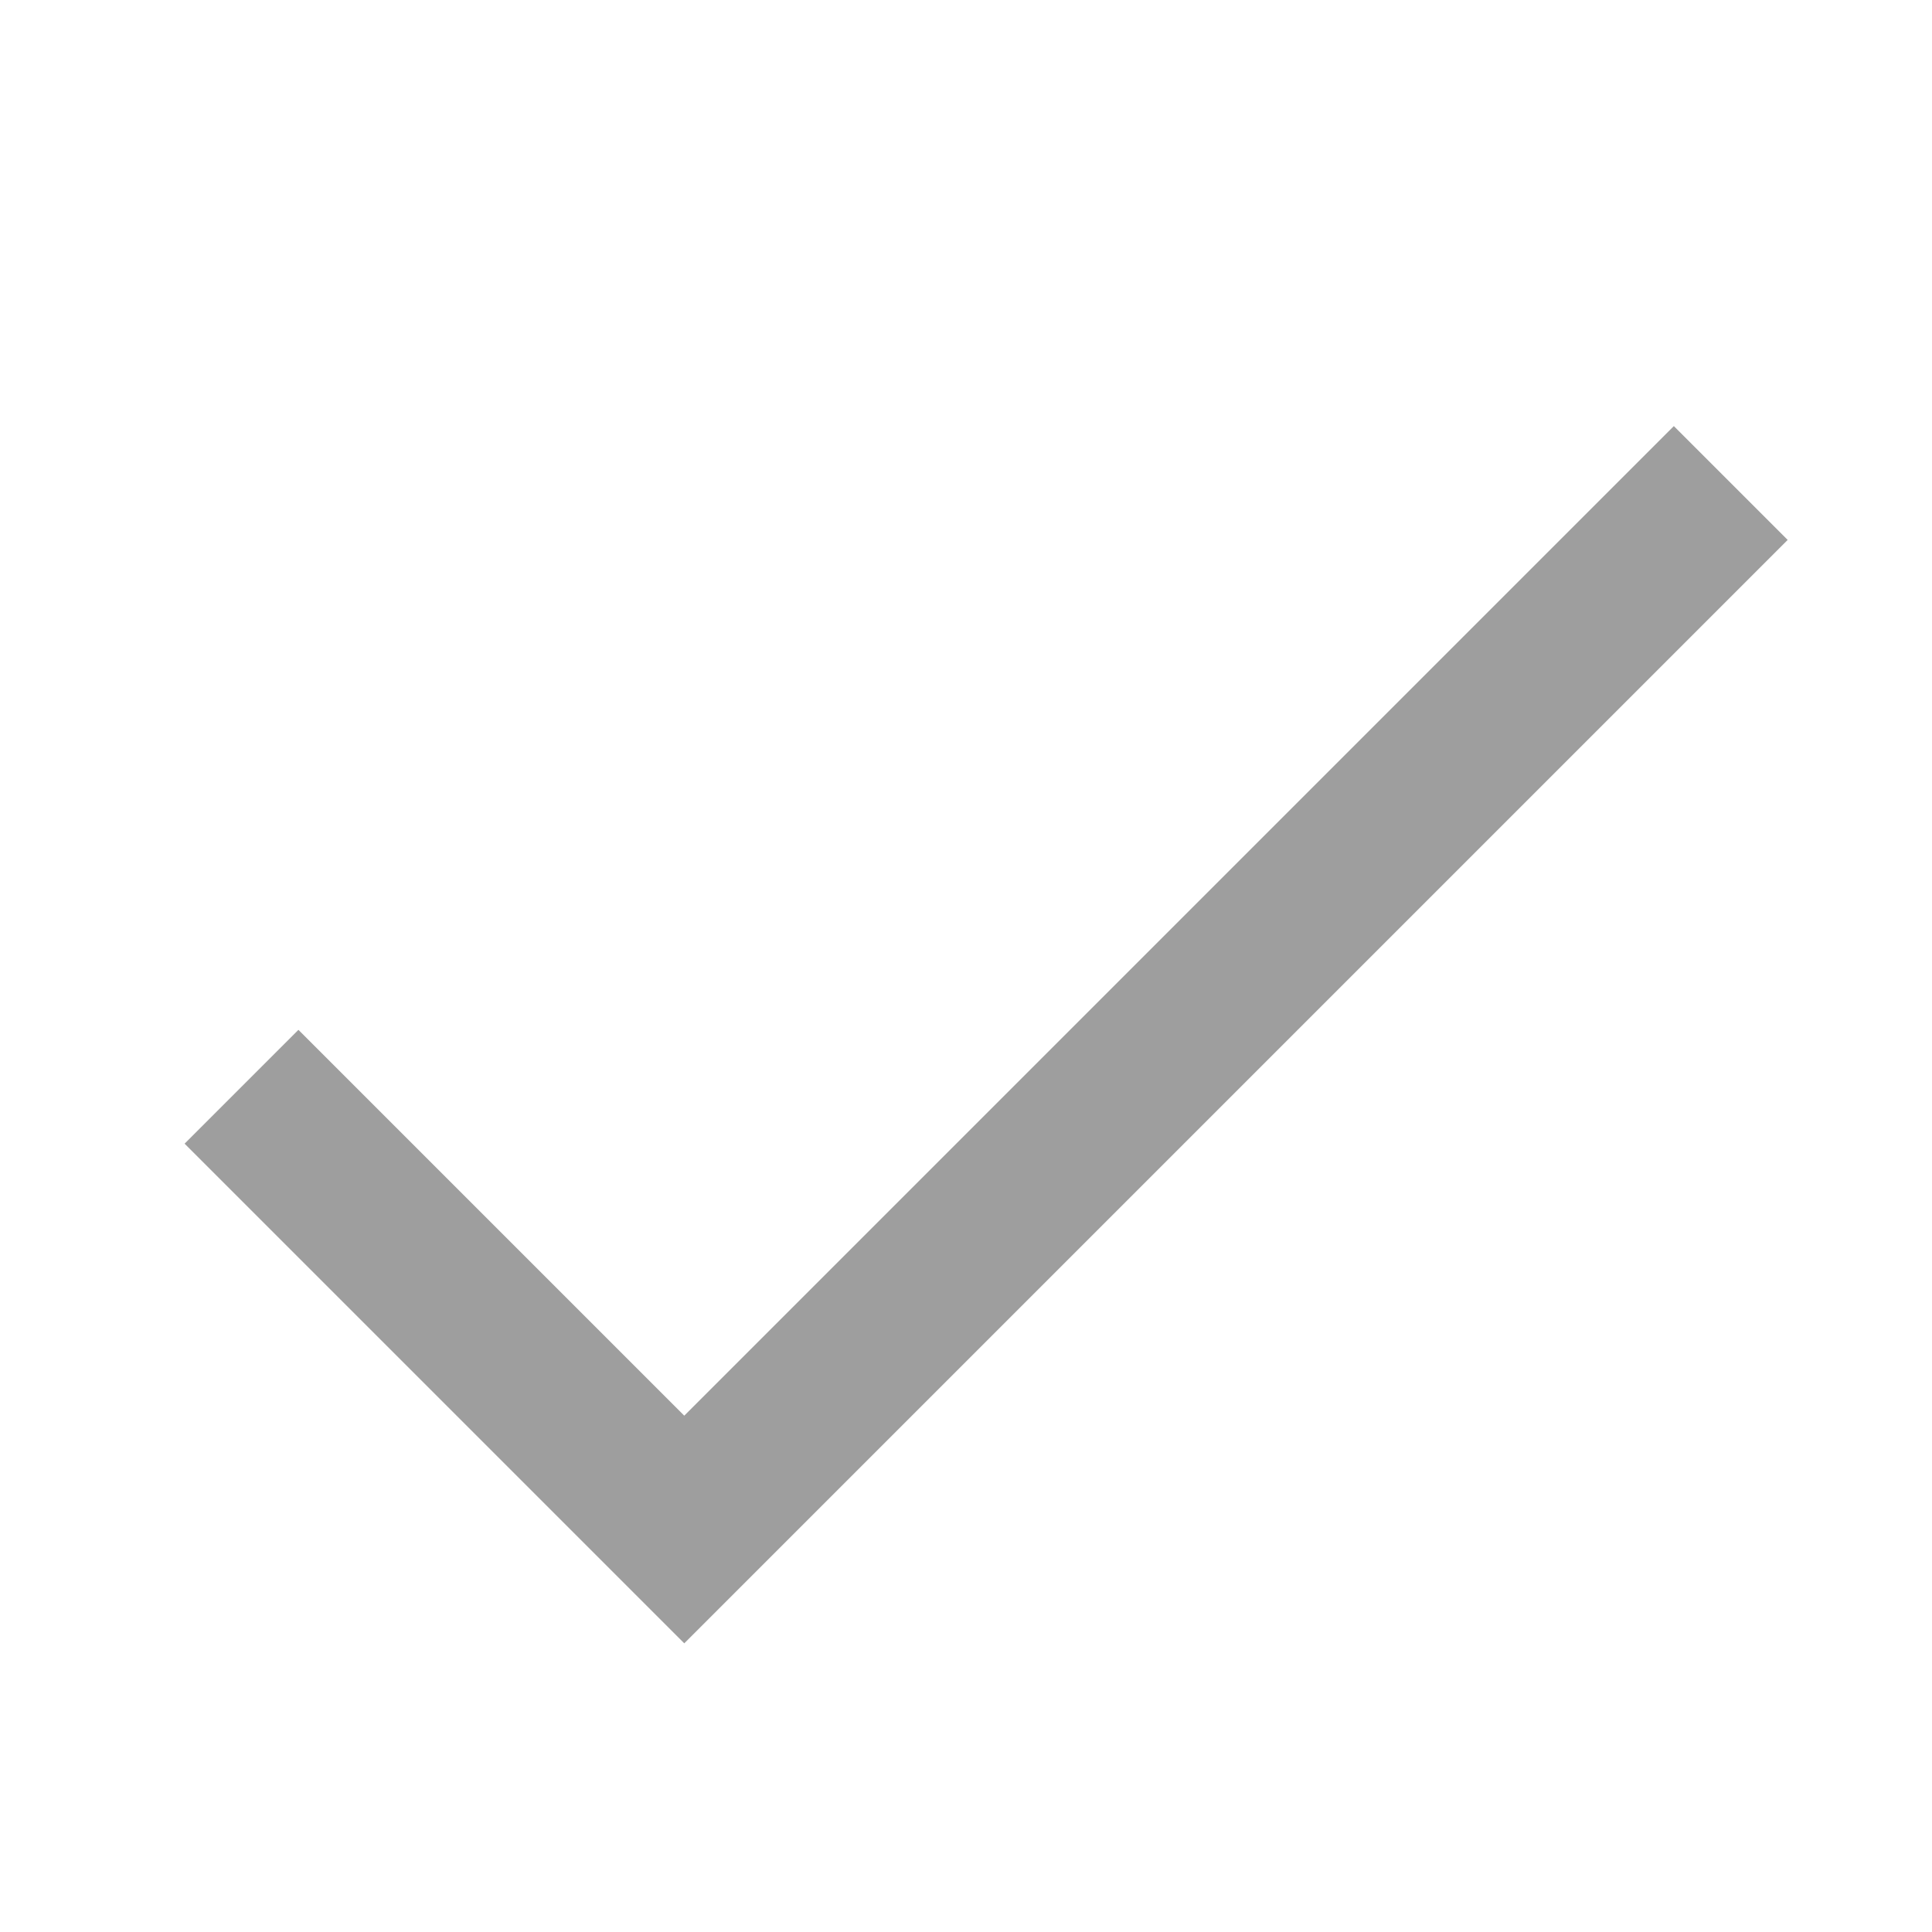 <svg xmlns="http://www.w3.org/2000/svg" xmlns:xlink="http://www.w3.org/1999/xlink" fill="none" version="1.1" width="24" height="24" viewBox="0 0 24 24"><defs><clipPath id="master_svg0_31_3622"><rect x="0" y="0" width="24" height="24" rx="0"/></clipPath></defs><g clip-path="url(#master_svg0_31_3622)"><g><path d="M8.5,20.414L22.207,6.707L20.793,5.293L8.5,17.586L3.707,12.793L2.293,14.207L8.5,20.414Z" fill-rule="evenodd" fill="#9E9E9E" fill-opacity="1"/></g></g></svg>